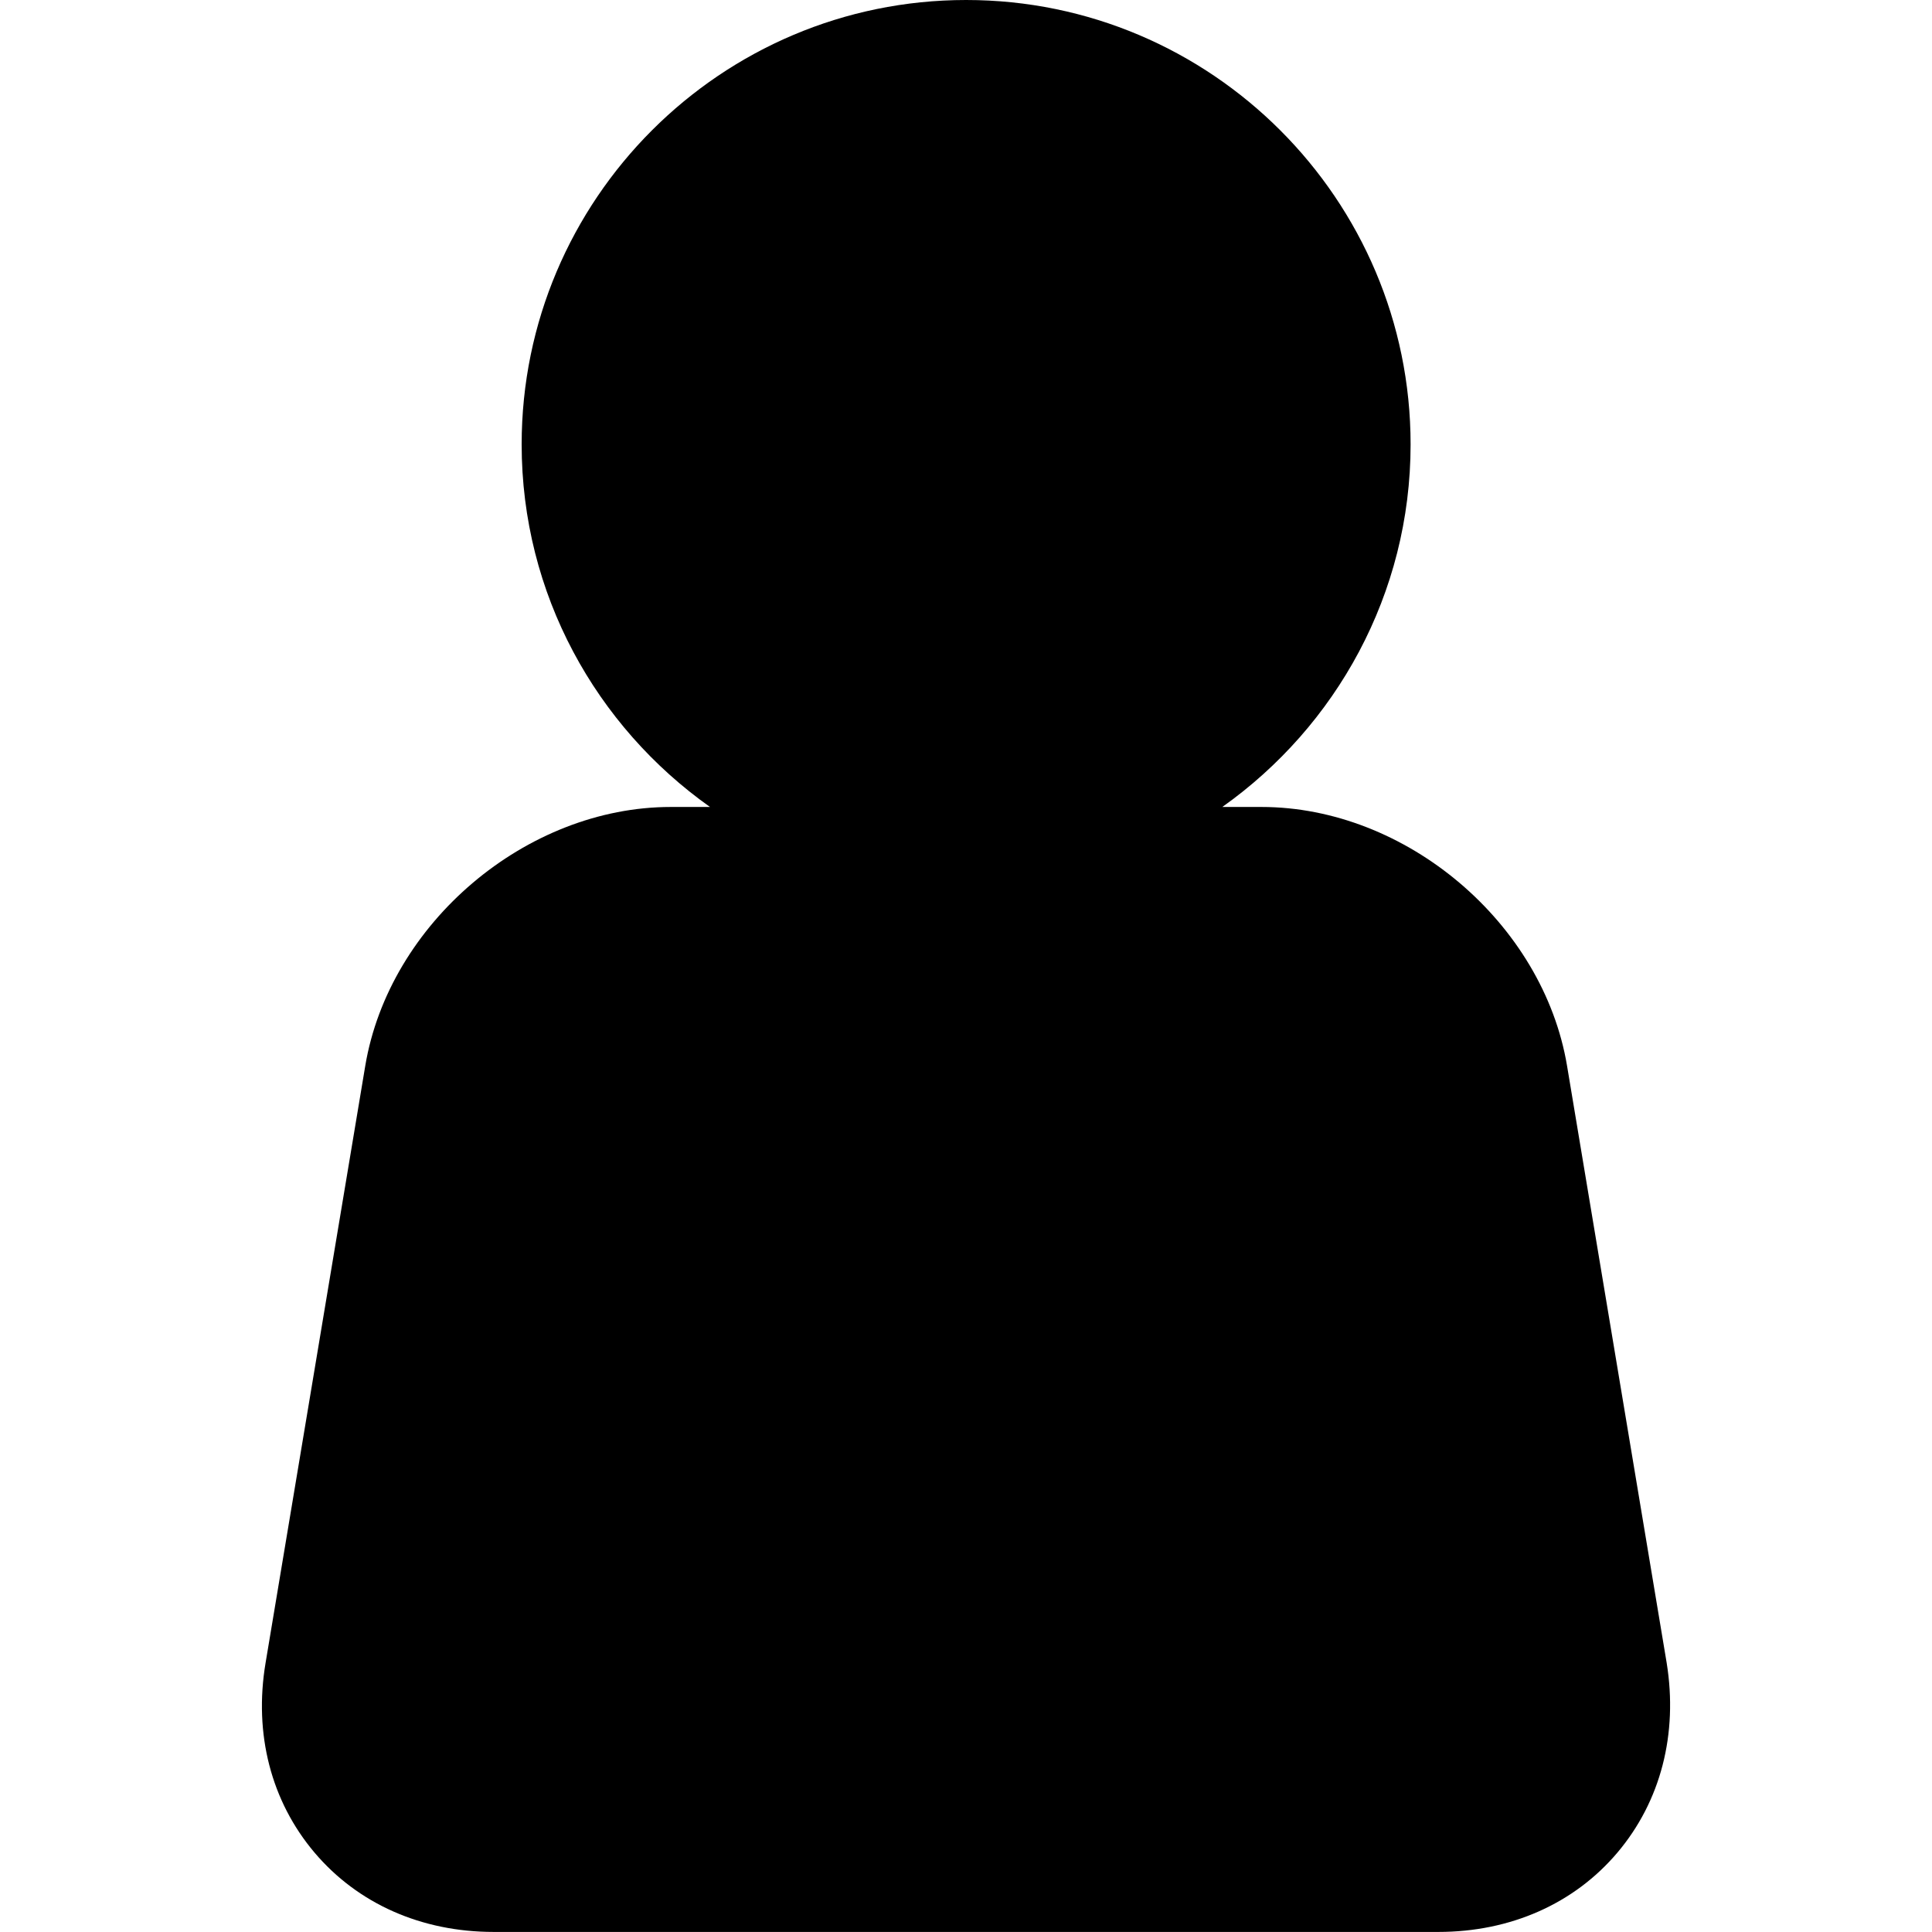 <?xml version="1.0" encoding="iso-8859-1"?>
<!-- Generator: Adobe Illustrator 16.0.0, SVG Export Plug-In . SVG Version: 6.00 Build 0)  -->
<!DOCTYPE svg PUBLIC "-//W3C//DTD SVG 1.1//EN" "http://www.w3.org/Graphics/SVG/1.1/DTD/svg11.dtd">
<svg version="1.1" id="Capa_1" xmlns="http://www.w3.org/2000/svg" xmlns:xlink="http://www.w3.org/1999/xlink" x="0px" y="0px"
	 width="31.04px" height="31.039px" viewBox="0 0 31.04 31.039" style="enable-background:new 0 0 31.04 31.039;"
	 xml:space="preserve">
<g>
	<path d="M25.986,29.764c-0.695,0.822-1.719,1.275-2.878,1.275H7.931c-1.159,0-2.182-0.453-2.878-1.275
		c-0.697-0.824-0.978-1.906-0.786-3.049l1.601-9.589c0.383-2.294,2.586-4.161,4.909-4.161h0.63C9.58,11.671,8.381,9.545,8.381,7.14
		c0-3.937,3.203-7.14,7.141-7.14c3.938,0,7.141,3.203,7.141,7.14c0,2.404-1.199,4.53-3.025,5.825h0.629
		c2.324,0,4.527,1.866,4.91,4.161l1.6,9.589C26.961,27.857,26.683,28.939,25.986,29.764z"/>
</g>
<g>
</g>
<g>
</g>
<g>
</g>
<g>
</g>
<g>
</g>
<g>
</g>
<g>
</g>
<g>
</g>
<g>
</g>
<g>
</g>
<g>
</g>
<g>
</g>
<g>
</g>
<g>
</g>
<g>
</g>
</svg>
